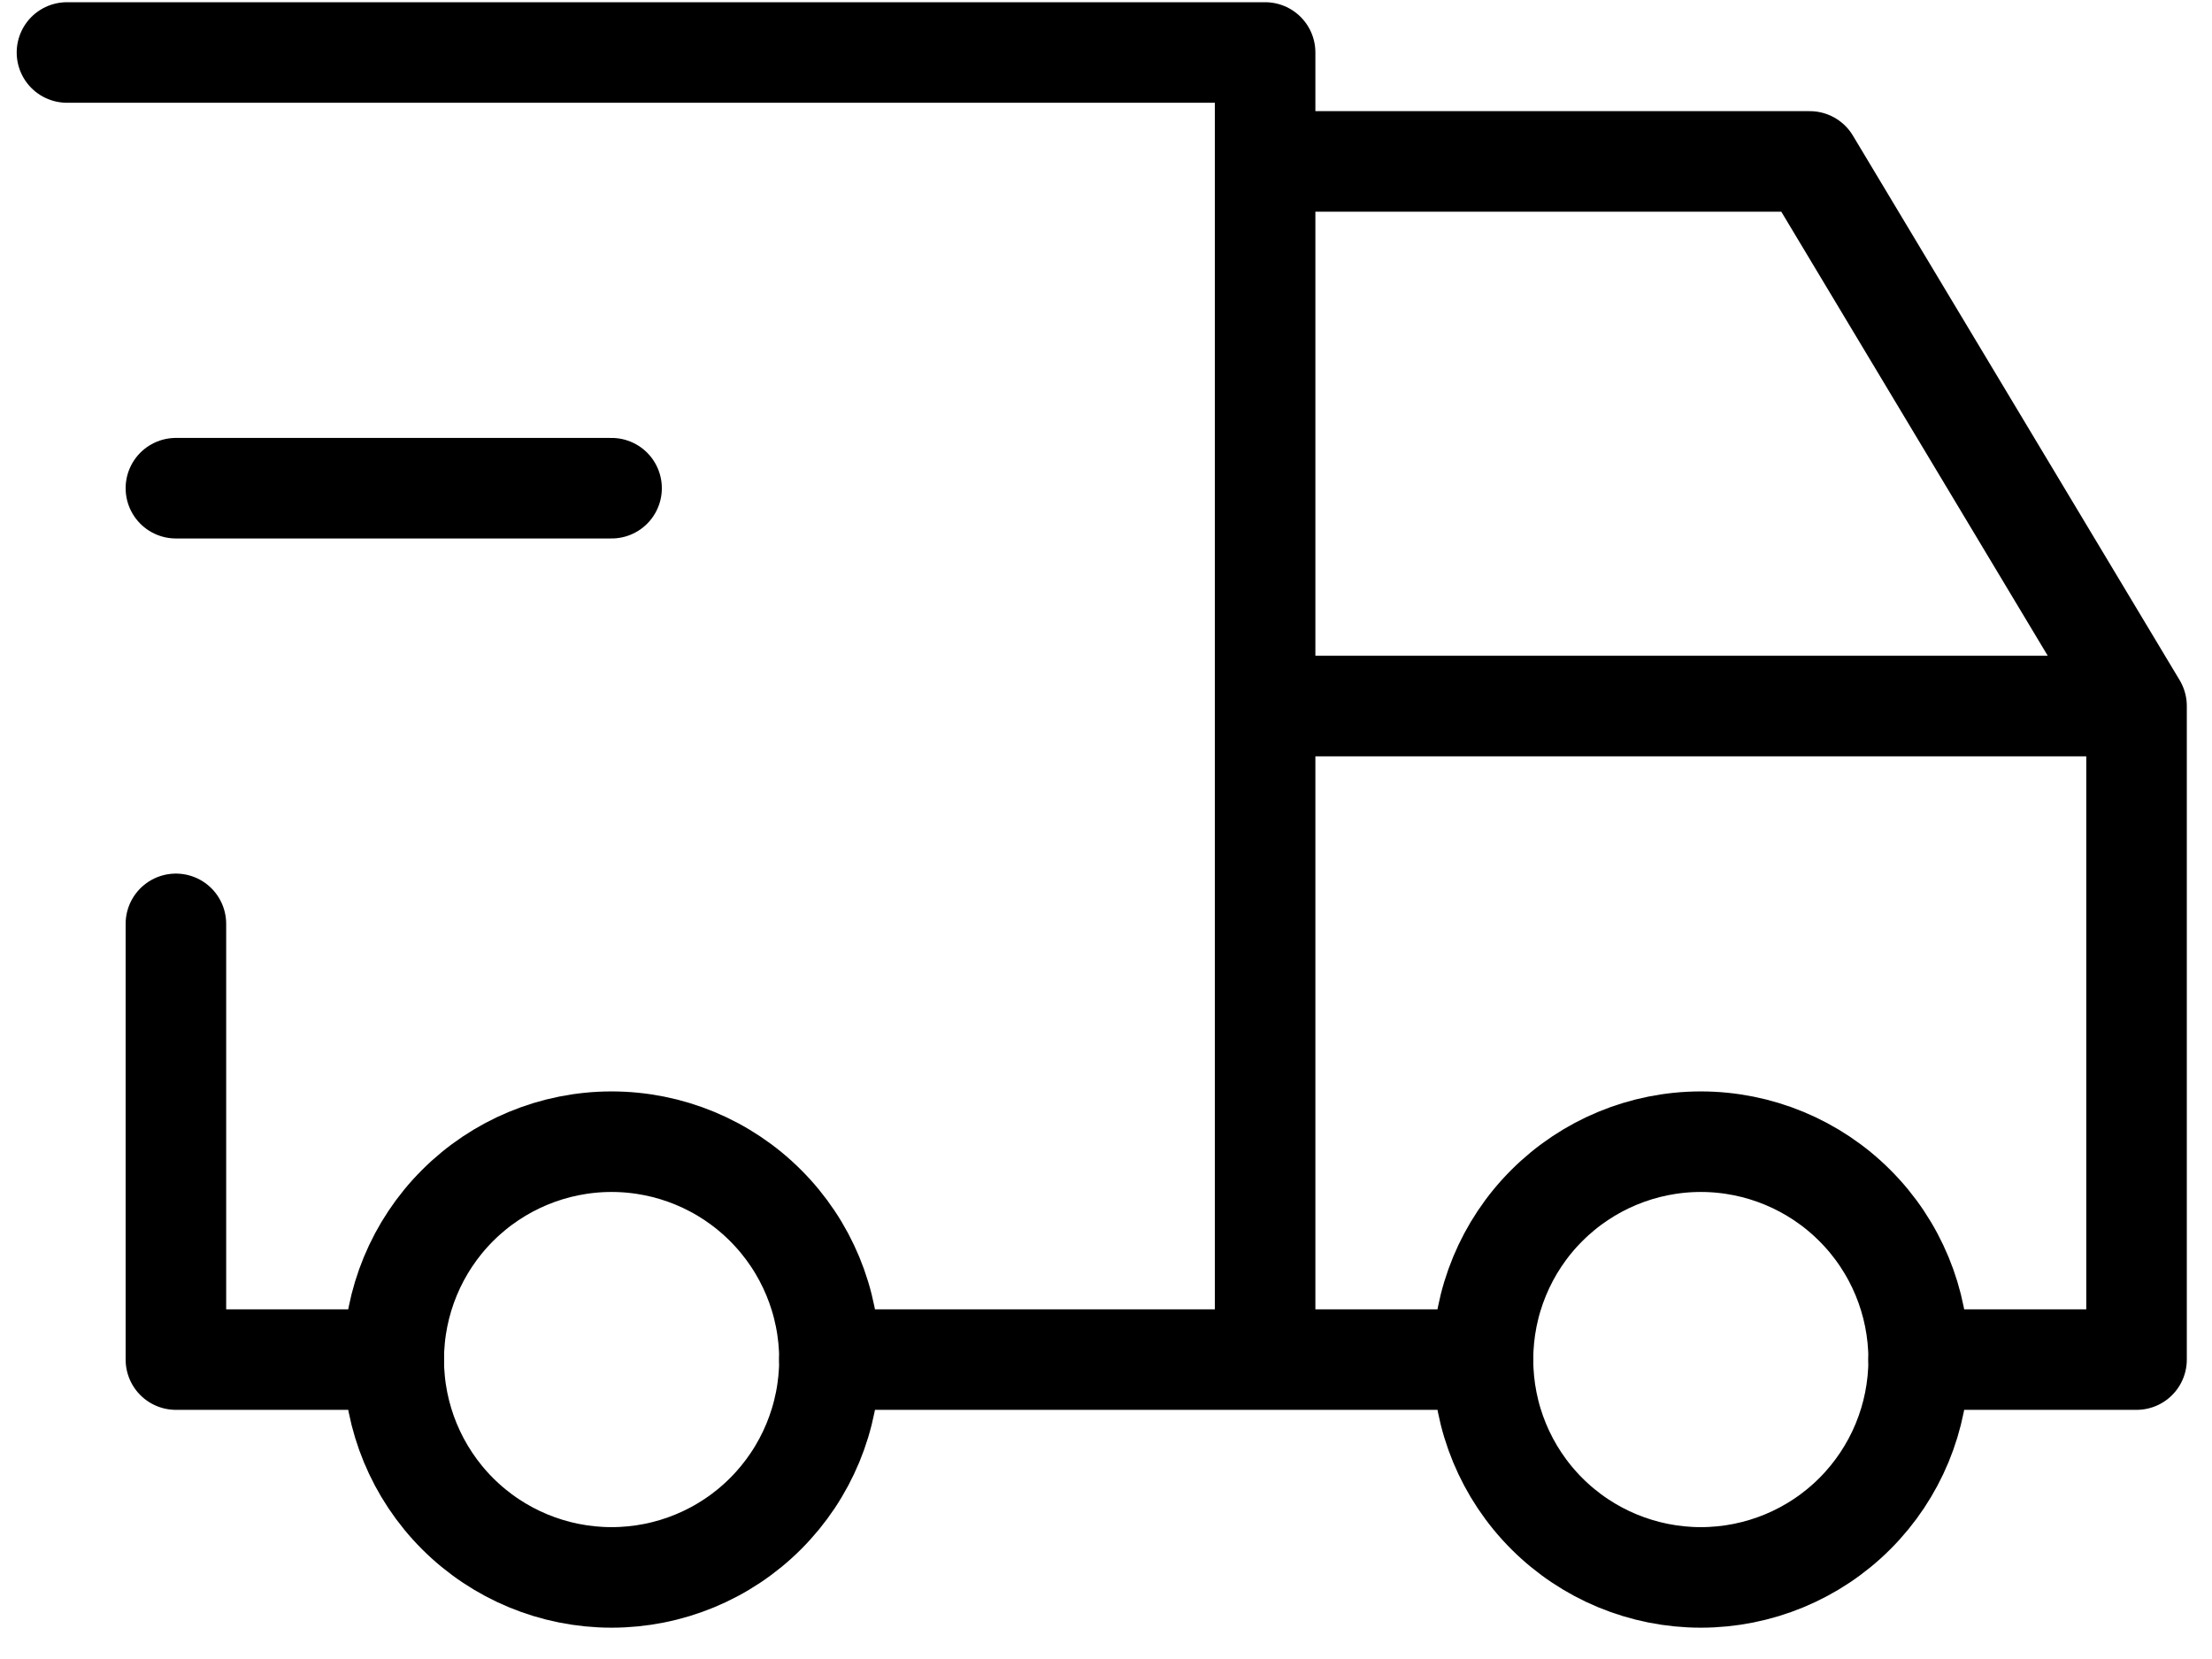 <svg xmlns="http://www.w3.org/2000/svg" fill="none" viewBox="0 0 44 33" height="33" width="44">
<path stroke-linejoin="round" stroke-linecap="round" stroke-width="2" stroke="black" d="M7.832 27.044C7.832 28.193 8.289 29.295 9.101 30.108C9.914 30.921 11.016 31.377 12.165 31.377C13.315 31.377 14.417 30.921 15.229 30.108C16.042 29.295 16.499 28.193 16.499 27.044C16.499 25.895 16.042 24.792 15.229 23.98C14.417 23.167 13.315 22.71 12.165 22.71C11.016 22.71 9.914 23.167 9.101 23.98C8.289 24.792 7.832 25.895 7.832 27.044ZM29.499 27.044C29.499 28.193 29.955 29.295 30.768 30.108C31.581 30.921 32.683 31.377 33.832 31.377C34.981 31.377 36.084 30.921 36.896 30.108C37.709 29.295 38.165 28.193 38.165 27.044C38.165 25.895 37.709 24.792 36.896 23.98C36.084 23.167 34.981 22.71 33.832 22.71C32.683 22.71 31.581 23.167 30.768 23.98C29.955 24.792 29.499 25.895 29.499 27.044Z"></path>
<path stroke-linejoin="round" stroke-linecap="round" stroke-width="2" stroke="black" d="M7.832 27.044H3.499V18.377M1.332 1.044H25.165V27.044M16.499 27.044H29.499M38.165 27.044H42.499V14.044M42.499 14.044H25.165M42.499 14.044L35.999 3.211H25.165M3.499 9.711H12.165"></path>
</svg>

